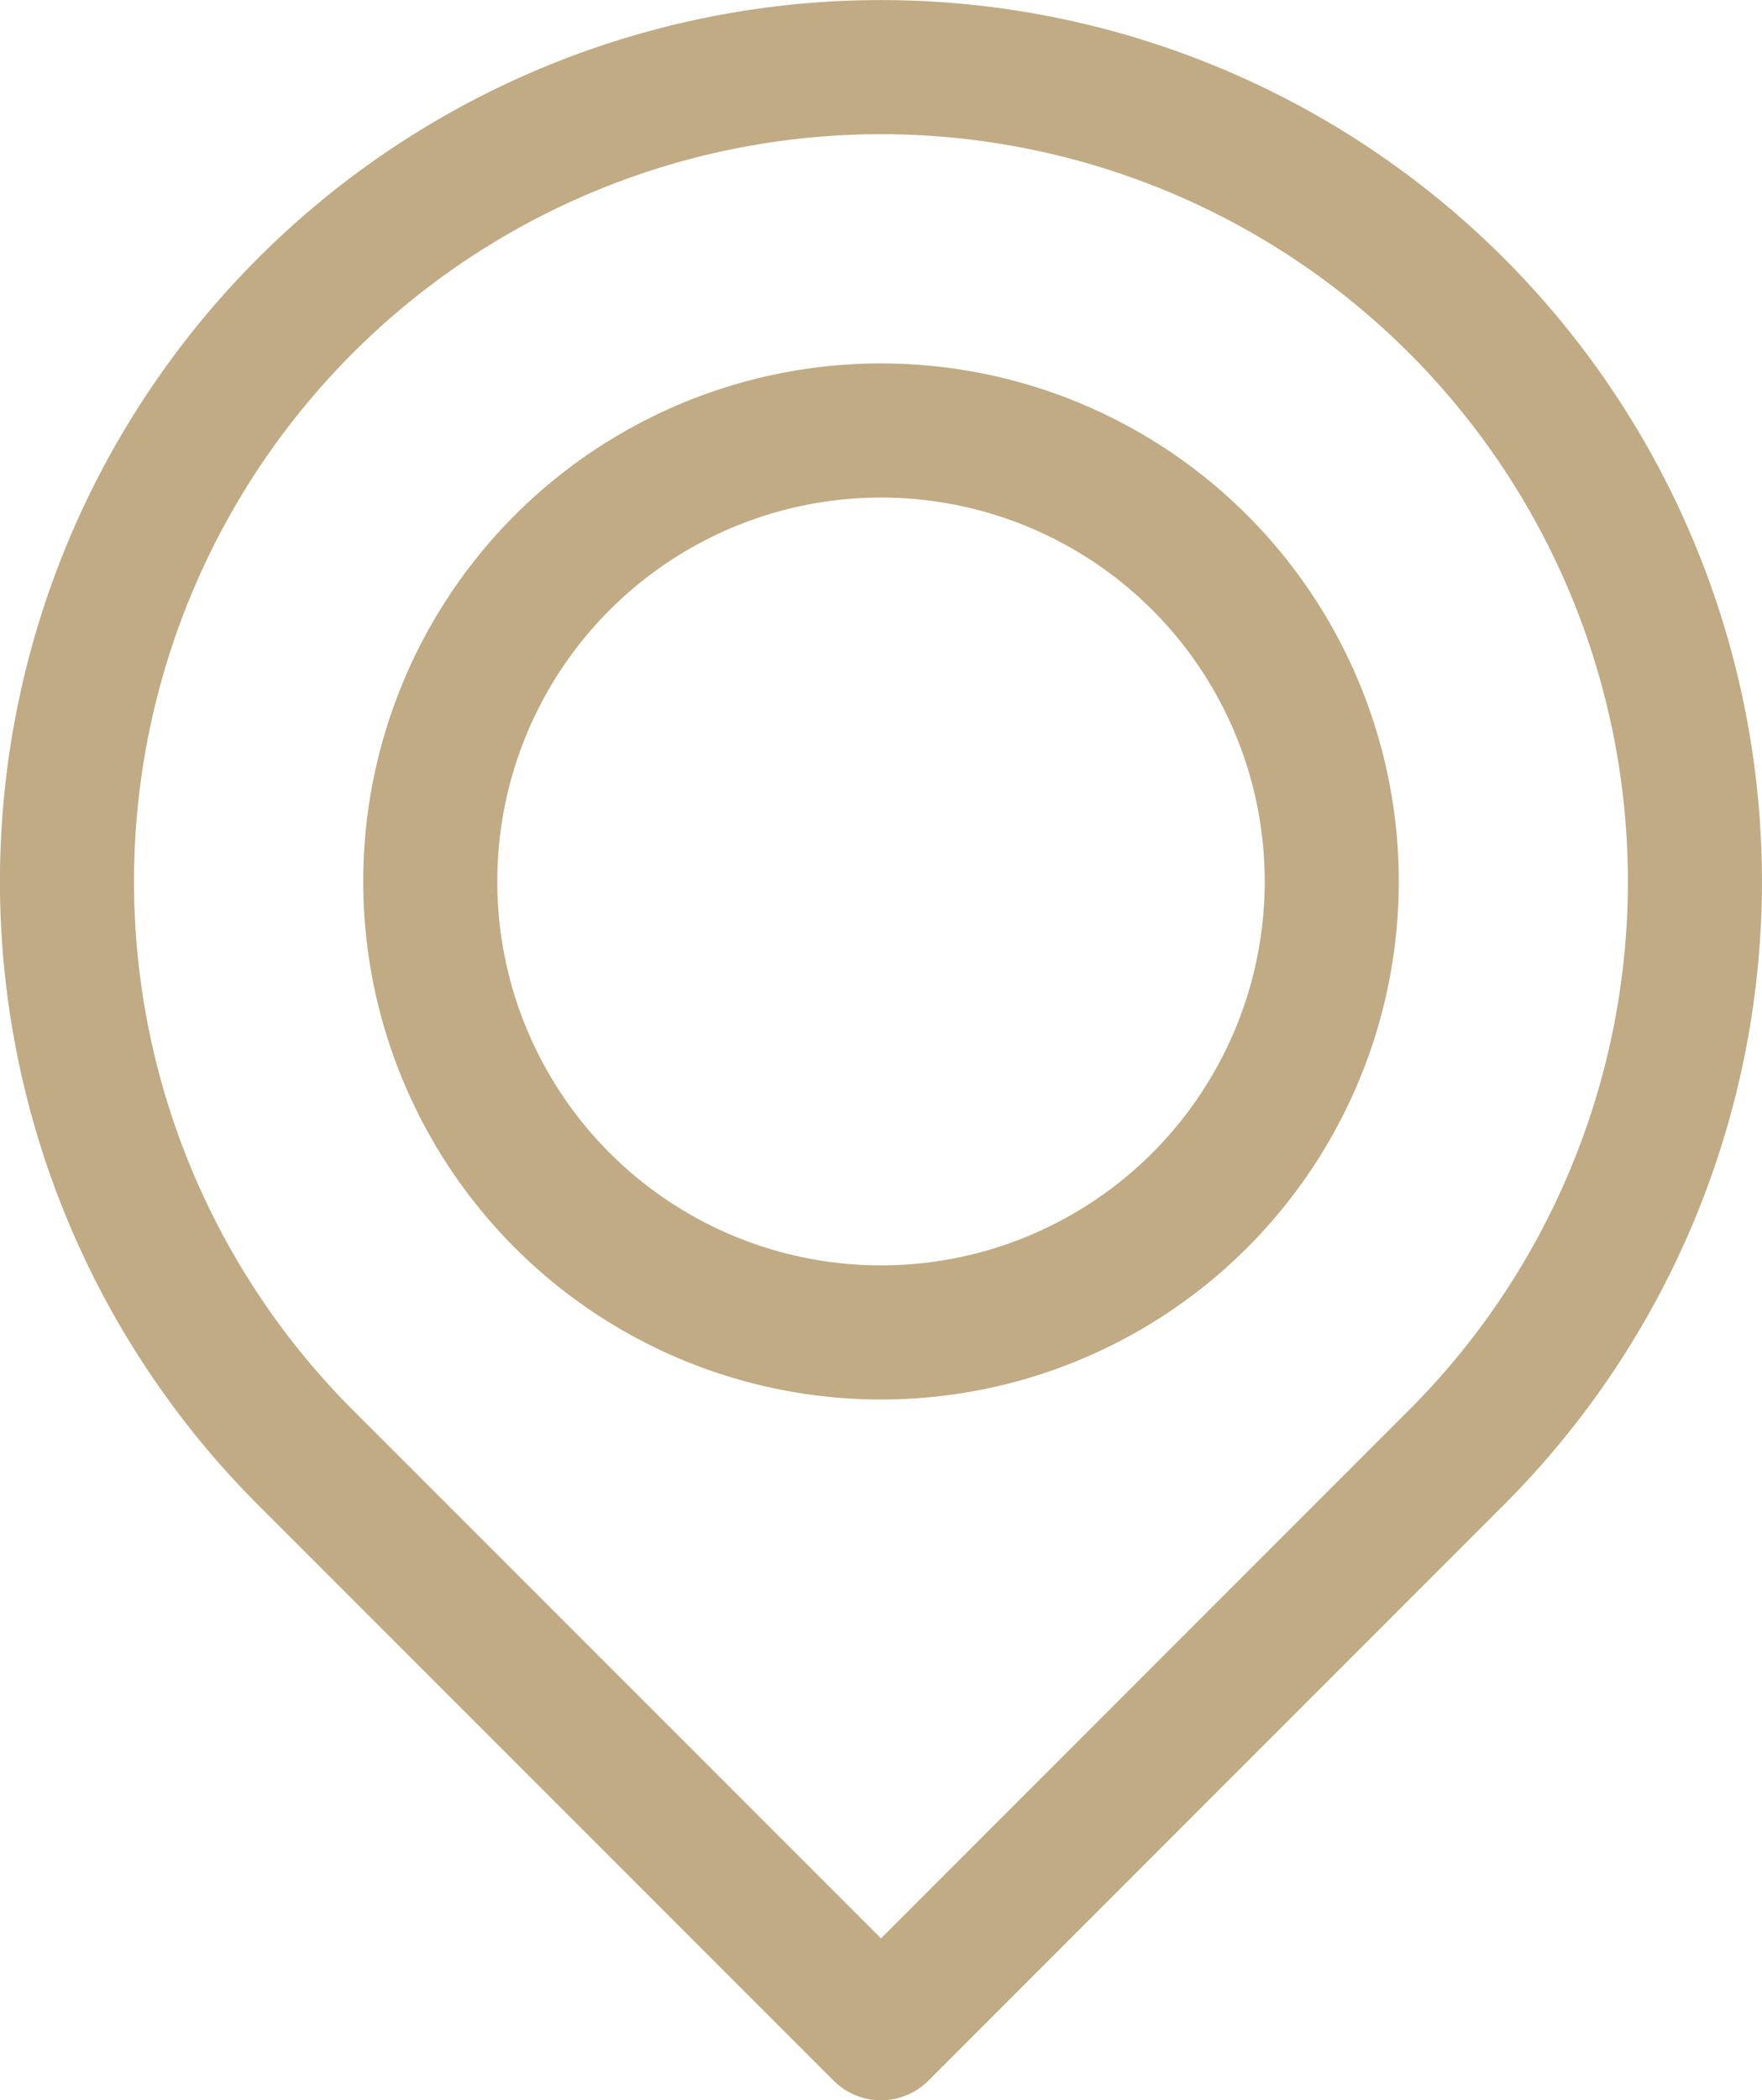<svg xmlns="http://www.w3.org/2000/svg" width="18.4" height="21.921" viewBox="0 0 18.4 21.921">
  <g id="adres" transform="translate(-431.8 -6833.8)">
    <path id="Path_593" data-name="Path 593" d="M9,21.021,2.989,15.011a8.5,8.5,0,1,1,12.021,0Z" transform="translate(432 6834)" fill="none" stroke="#c0ab84" stroke-linecap="round" stroke-linejoin="round" stroke-miterlimit="10" stroke-width="1.4"/>
    <circle id="Ellipse_31" data-name="Ellipse 31" cx="4.707" cy="4.707" r="4.707" transform="translate(436.293 6838.293)" fill="none" stroke="#c0ab84" stroke-linecap="round" stroke-linejoin="round" stroke-miterlimit="10" stroke-width="1.4"/>
  </g>
</svg>
